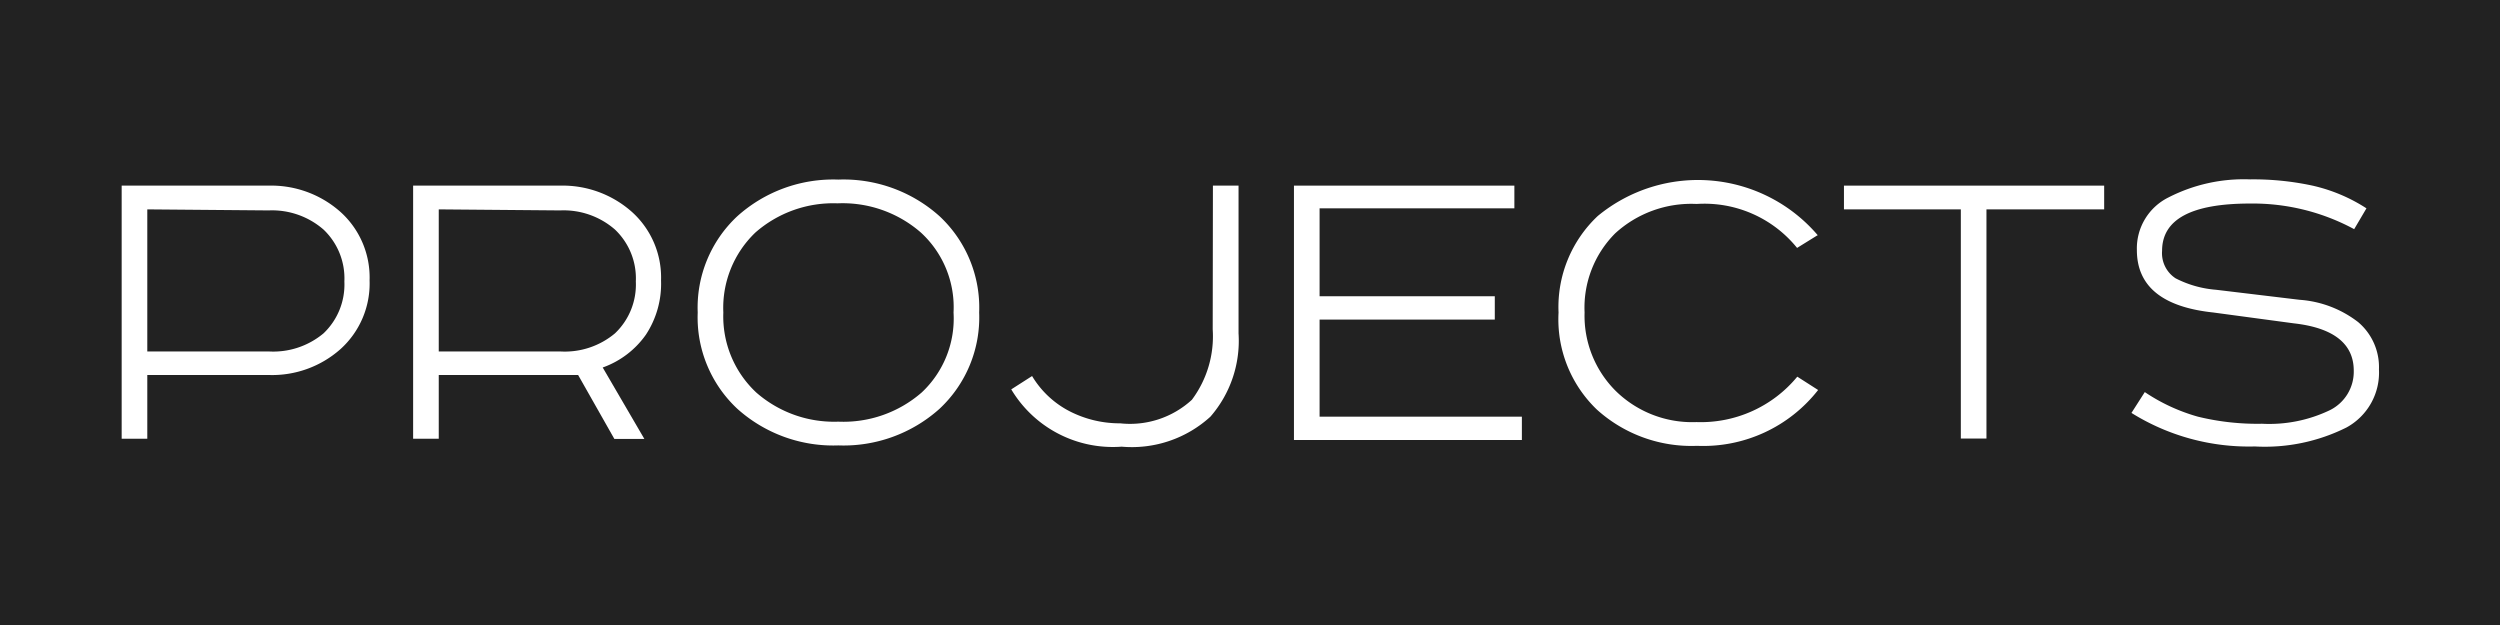 <?xml version="1.0" encoding="UTF-8"?> <svg xmlns="http://www.w3.org/2000/svg" viewBox="0 0 120 30"> <defs> <style>.cls-1{fill:#222;}.cls-2{fill:#fff;}</style> </defs> <g id="Слой_2" data-name="Слой 2"> <g id="Слой_2-2" data-name="Слой 2"> <rect class="cls-1" width="120" height="30"></rect> <path class="cls-2" d="M5.84,8.91H12.9a5,5,0,0,1,3.44,1.26,4.23,4.23,0,0,1,1.4,3.29,4.24,4.24,0,0,1-1.4,3.3A4.94,4.94,0,0,1,12.9,18H7.07v3.06H5.84Zm1.23,1.14v6.82H12.9A3.76,3.76,0,0,0,15.53,16a3.23,3.23,0,0,0,1-2.49,3.23,3.23,0,0,0-1-2.49,3.76,3.76,0,0,0-2.63-.92Z"></path> <path class="cls-2" d="M19.83,8.91h7.06a5,5,0,0,1,3.44,1.26,4.23,4.23,0,0,1,1.4,3.29A4.44,4.44,0,0,1,31,16.07a4.3,4.3,0,0,1-2.07,1.57l2,3.43H29.49L27.75,18H21.06v3.06H19.83Zm1.23,1.14v6.82h5.83A3.75,3.75,0,0,0,29.52,16a3.23,3.23,0,0,0,1-2.49,3.23,3.23,0,0,0-1-2.49,3.75,3.75,0,0,0-2.63-.92Z"></path> <path class="cls-2" d="M45.1,10.38A6,6,0,0,1,47,15a6,6,0,0,1-1.9,4.62,6.9,6.9,0,0,1-4.86,1.76,6.89,6.89,0,0,1-4.85-1.76A6,6,0,0,1,33.49,15a6,6,0,0,1,1.9-4.62,6.89,6.89,0,0,1,4.85-1.76A6.9,6.9,0,0,1,45.1,10.38ZM34.72,15a5,5,0,0,0,1.58,3.84,5.67,5.67,0,0,0,3.94,1.4,5.72,5.72,0,0,0,4-1.4A4.86,4.86,0,0,0,45.77,15a4.86,4.86,0,0,0-1.57-3.84,5.72,5.72,0,0,0-4-1.4,5.67,5.67,0,0,0-3.94,1.4A5,5,0,0,0,34.72,15Z"></path> <path class="cls-2" d="M58.22,8.91h1.23V16a5.55,5.55,0,0,1-1.35,4,5.59,5.59,0,0,1-4.26,1.44,5.68,5.68,0,0,1-5.3-2.75l1-.64a4.51,4.51,0,0,0,1.82,1.7,5.28,5.28,0,0,0,2.41.57,4.39,4.39,0,0,0,3.44-1.13,5.09,5.09,0,0,0,1-3.38Z"></path> <path class="cls-2" d="M62.11,8.91H72.69V10H63.34v4.22h8.41v1.12H63.34V20h9.71v1.12H62.11Z"></path> <path class="cls-2" d="M87.26,11.28l-1,.62a5.72,5.72,0,0,0-4.82-2.11,5.41,5.41,0,0,0-3.91,1.41A5.05,5.05,0,0,0,76.06,15a5.09,5.09,0,0,0,1.5,3.77,5.24,5.24,0,0,0,3.87,1.49,6,6,0,0,0,4.84-2.18l1,.64a7,7,0,0,1-5.81,2.68,6.77,6.77,0,0,1-4.81-1.74A6,6,0,0,1,74.81,15a6,6,0,0,1,1.88-4.63,7.56,7.56,0,0,1,10.57.93Z"></path> <path class="cls-2" d="M88.51,8.91H101v1.14H95.35v11H94.12v-11H88.51Z"></path> <path class="cls-2" d="M113.59,10,113,11a10.23,10.23,0,0,0-5-1.23q-4.22,0-4.22,2.27a1.44,1.44,0,0,0,.65,1.32,5.13,5.13,0,0,0,1.95.55l4,.48a5.19,5.19,0,0,1,2.81,1.07,2.83,2.83,0,0,1,1,2.27,3,3,0,0,1-1.56,2.79,8.77,8.77,0,0,1-4.4.91,10.64,10.64,0,0,1-5.92-1.61l.64-1a8.83,8.83,0,0,0,2.55,1.18,12,12,0,0,0,3.08.34,6.72,6.72,0,0,0,3.25-.65,2.06,2.06,0,0,0,1.15-1.9c0-1.31-1-2.06-2.88-2.27L106.24,15q-3.67-.39-3.67-3a2.73,2.73,0,0,1,1.53-2.53,7.93,7.93,0,0,1,3.9-.86,13.5,13.5,0,0,1,3,.3A8,8,0,0,1,113.59,10Z"></path> </g> </g> </svg> 